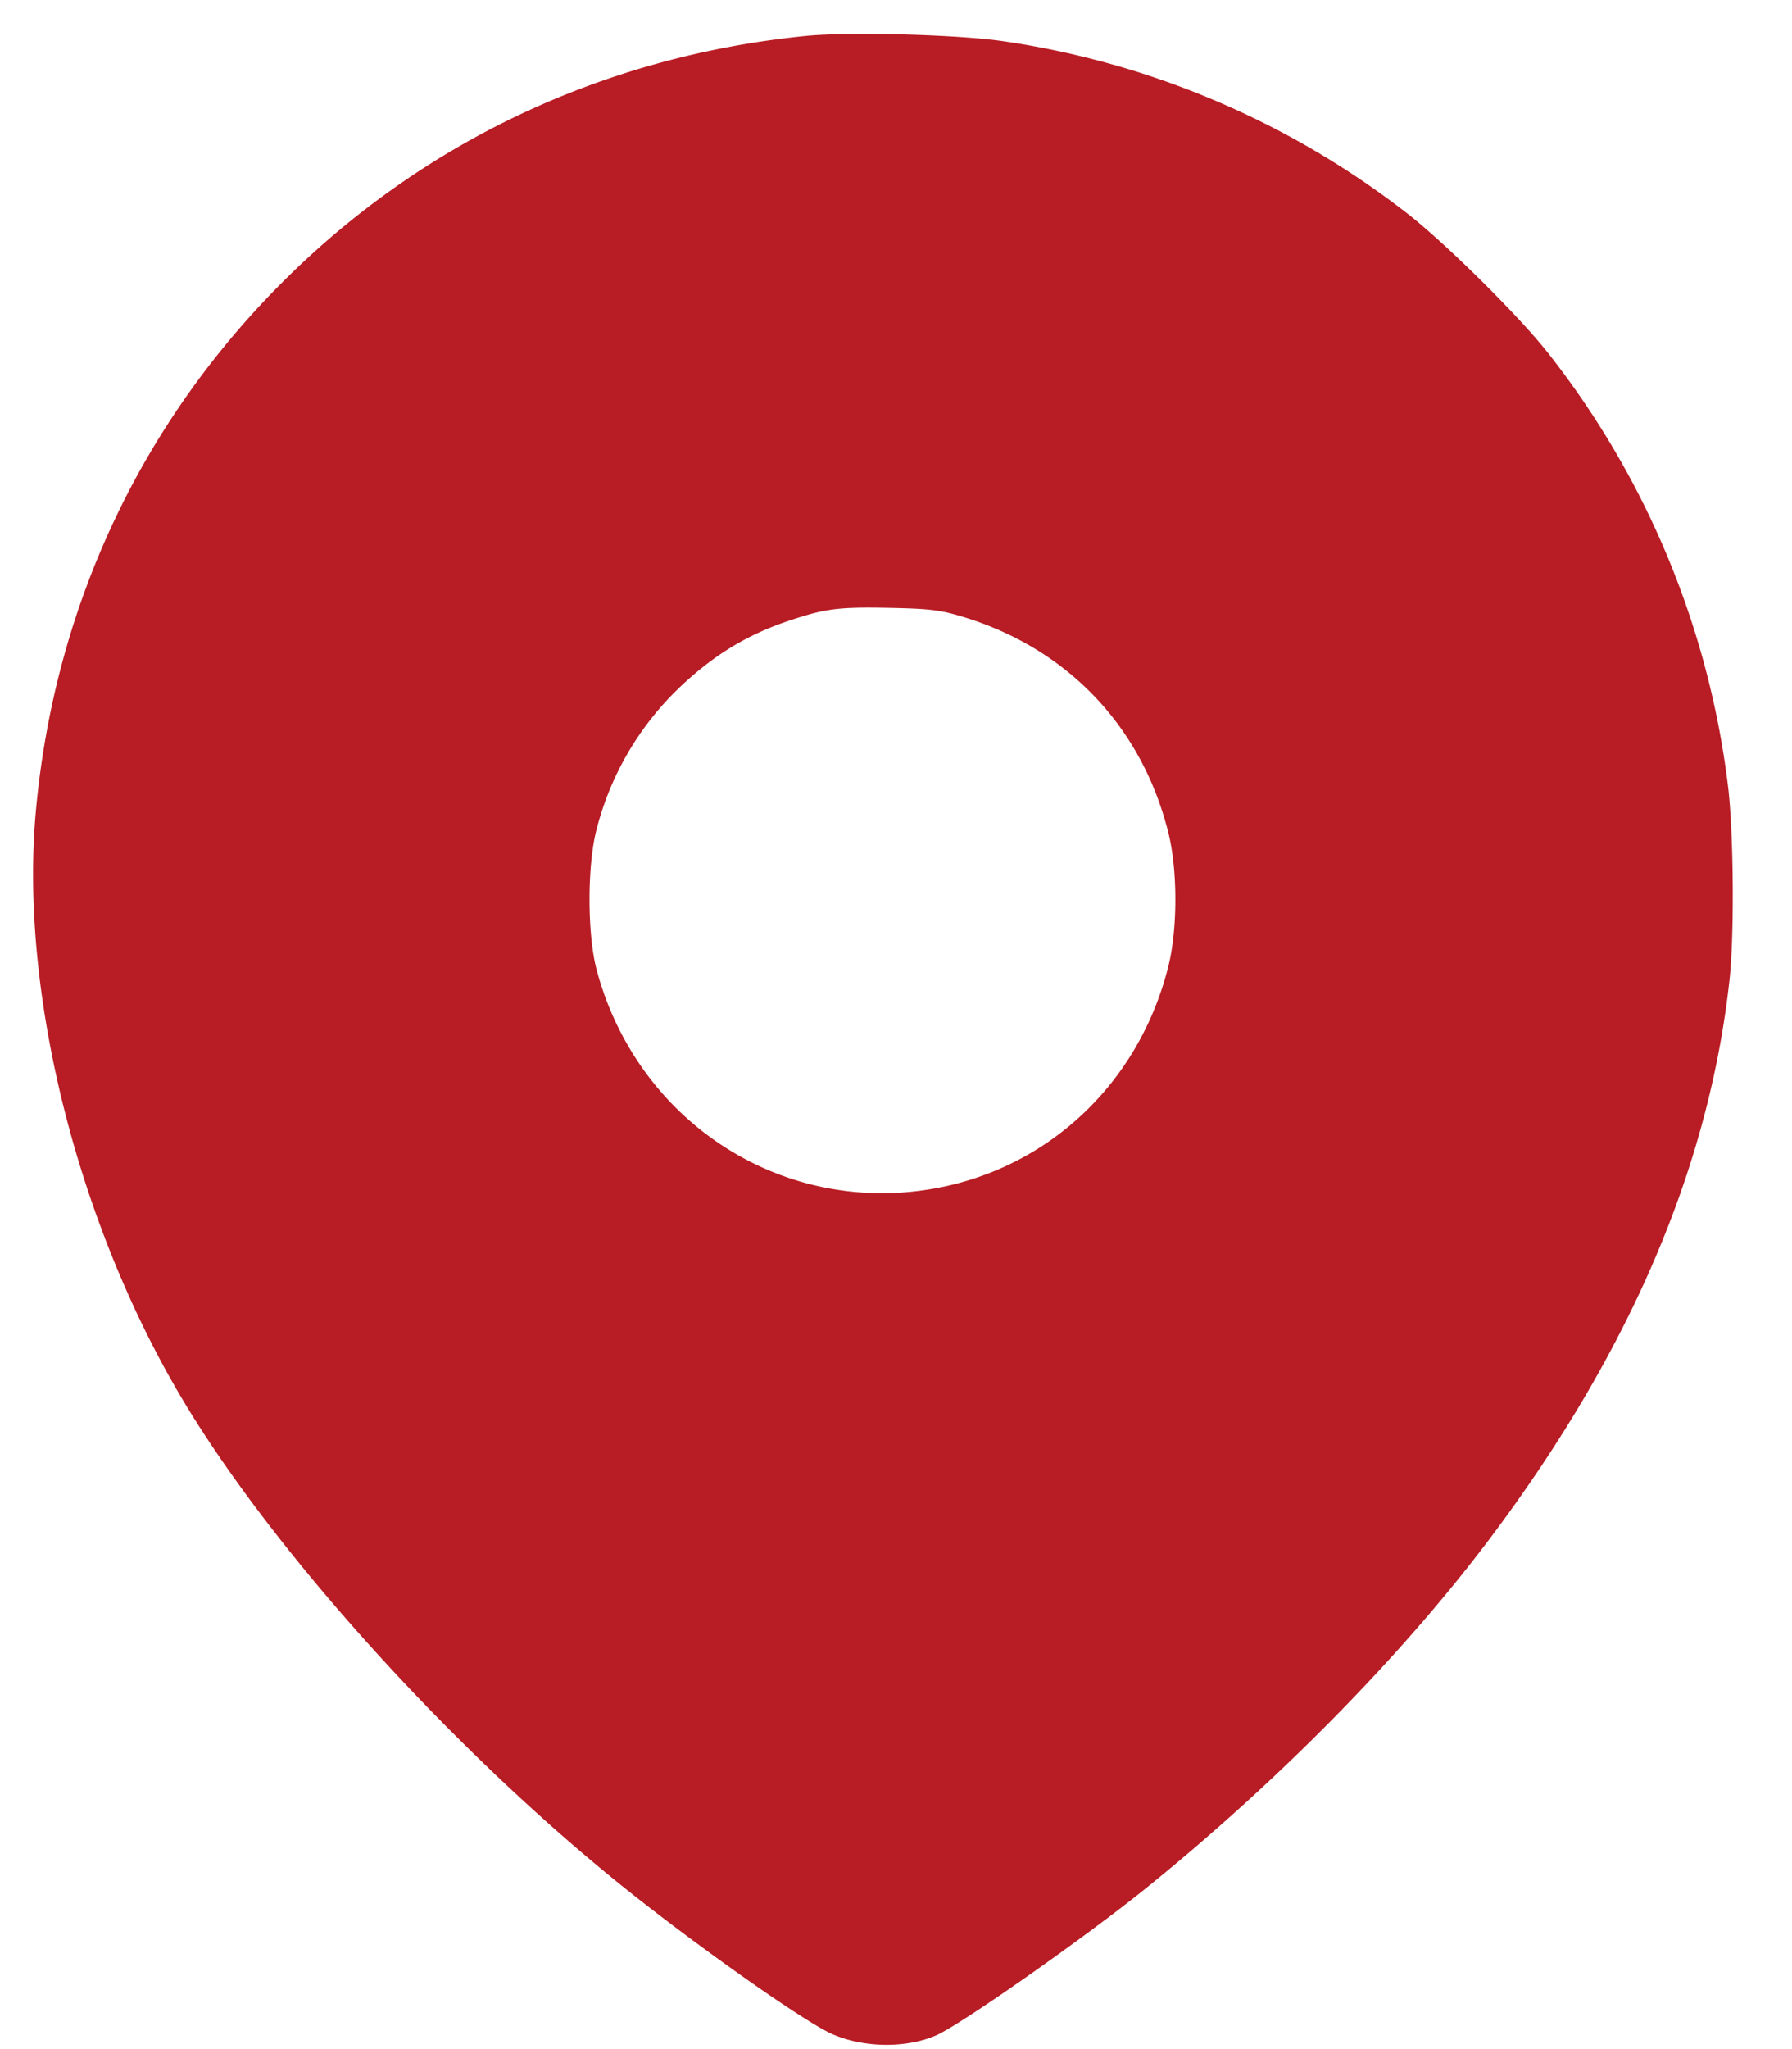 <svg
    xmlns="http://www.w3.org/2000/svg"
    width="28"
    height="32"
    fill="none"
    class="text-primary"
>
    <path
        d="M12.577.562C9.437.879 6.606 2.213 4.41 4.41 2.184 6.635.847 9.504.56 12.67c-.253 2.785.626 6.35 2.245 9.106 1.381 2.351 4.145 5.431 6.832 7.609 1.132.919 2.888 2.162 3.35 2.373.492.224 1.173.235 1.646.025.39-.172 2.333-1.536 3.287-2.307 2.063-1.667 4.001-3.639 5.372-5.466 2.175-2.898 3.409-5.778 3.731-8.703.077-.698.065-2.284-.021-3.015a13.591 13.591 0 0 0-2.818-6.785c-.466-.591-1.648-1.757-2.228-2.199A13.458 13.458 0 0 0 15.703.647C15.005.54 13.264.492 12.577.562m2.457 9.067c1.641.493 2.808 1.715 3.222 3.377.145.58.145 1.502 0 2.082-.489 1.959-2.082 3.345-4.054 3.526-2.24.206-4.277-1.237-4.876-3.455-.153-.563-.153-1.662 0-2.225a4.66 4.66 0 0 1 1.251-2.159c.546-.53 1.088-.863 1.772-1.089.555-.184.757-.209 1.558-.193.618.013.782.032 1.127.136"
        fill="#B81C24"
        fill-rule="evenodd"
    />
</svg>
